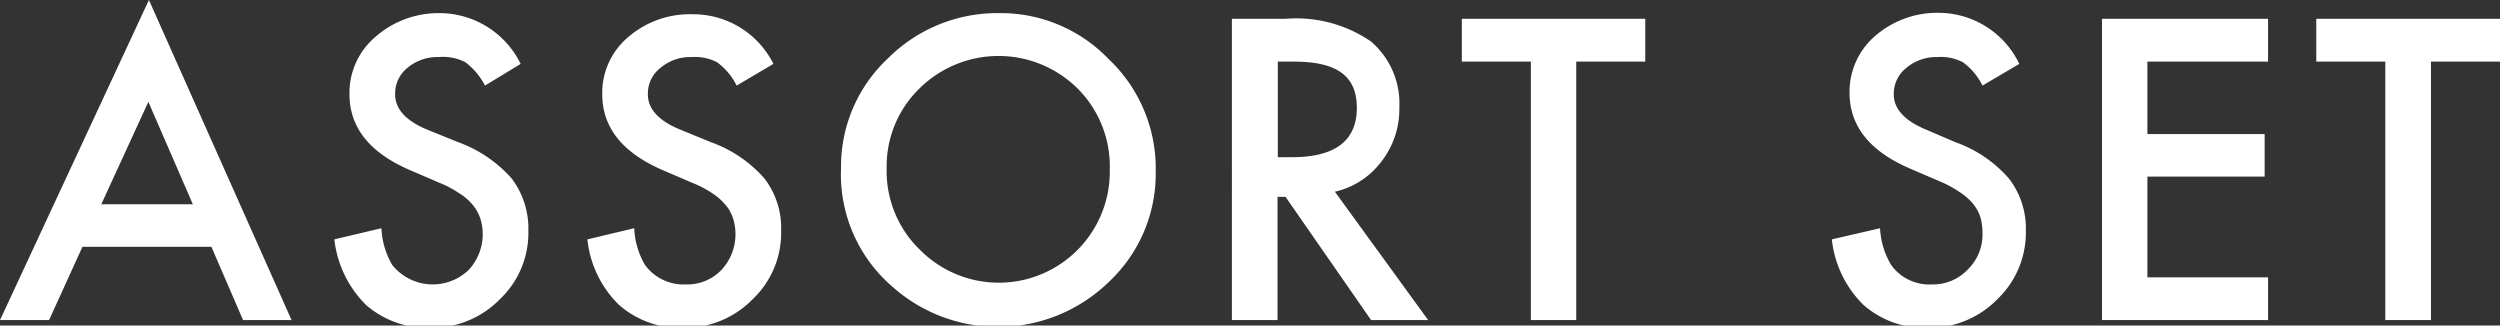 <svg xmlns="http://www.w3.org/2000/svg" width="87.63" height="11.41" viewBox="0 0 87.63 11.41">
  <rect x="0" y="0" width="87.63" height="11.41" fill="#333333" stroke="none"/>
  <defs>
    <style>
      .cls-1 {
        fill: #fff;
      }
    </style>
  </defs>
  <g id="レイヤー_2" data-name="レイヤー 2">
    <g id="デザイン">
      <g>
        <path class="cls-1" d="M7.41,8.65H2.89L1.72,11.22H0L5.22,0l5,11.22H8.52ZM6.76,7.16,5.2,3.57,3.55,7.16Z"/>
        <path class="cls-1" d="M18.25,2.24,17,3a2.41,2.41,0,0,0-.69-.82A1.7,1.7,0,0,0,15.38,2a1.63,1.63,0,0,0-1.1.38,1.15,1.15,0,0,0-.43.93c0,.51.38.93,1.14,1.24l1.06.43a4.59,4.59,0,0,1,1.88,1.27,2.9,2.9,0,0,1,.59,1.84,3.2,3.2,0,0,1-1,2.4,3.33,3.33,0,0,1-2.43,1,3.27,3.27,0,0,1-2.27-.81,3.84,3.84,0,0,1-1.1-2.29L13.37,8a2.78,2.78,0,0,0,.38,1.29,1.82,1.82,0,0,0,2.67.18,1.84,1.84,0,0,0,.41-1.83,1.47,1.47,0,0,0-.27-.47,1.9,1.9,0,0,0-.47-.4,3.58,3.58,0,0,0-.68-.36l-1-.43c-1.44-.61-2.16-1.5-2.16-2.68a2.57,2.57,0,0,1,.9-2A3.35,3.35,0,0,1,15.4.46,3.17,3.17,0,0,1,18.25,2.24Z"/>
        <path class="cls-1" d="M27.11,2.24,25.82,3a2.21,2.21,0,0,0-.69-.82A1.66,1.66,0,0,0,24.25,2a1.62,1.62,0,0,0-1.1.38,1.13,1.13,0,0,0-.44.93c0,.51.38.93,1.15,1.24l1.05.43a4.52,4.52,0,0,1,1.88,1.27,2.84,2.84,0,0,1,.59,1.84,3.2,3.2,0,0,1-1,2.4,3.32,3.32,0,0,1-2.42,1,3.24,3.24,0,0,1-2.27-.81,3.74,3.74,0,0,1-1.1-2.29L22.23,8a2.78,2.78,0,0,0,.38,1.29,1.68,1.68,0,0,0,1.44.68,1.66,1.66,0,0,0,1.23-.5,1.84,1.84,0,0,0,.41-1.83,1.31,1.31,0,0,0-.27-.47,2,2,0,0,0-.46-.4,3.69,3.69,0,0,0-.69-.36l-1-.43c-1.44-.61-2.16-1.5-2.16-2.68a2.55,2.55,0,0,1,.91-2,3.3,3.3,0,0,1,2.26-.8A3.14,3.14,0,0,1,27.11,2.24Z"/>
        <path class="cls-1" d="M29.48,5.89a5.18,5.18,0,0,1,1.63-3.83A5.42,5.42,0,0,1,35,.46a5.25,5.25,0,0,1,3.87,1.62A5.27,5.27,0,0,1,40.51,6a5.19,5.19,0,0,1-1.63,3.87,5.57,5.57,0,0,1-7.61.17A5.19,5.19,0,0,1,29.48,5.89Zm1.6,0a3.83,3.83,0,0,0,1.18,2.88,3.89,3.89,0,0,0,5.5,0A3.89,3.89,0,0,0,38.9,5.94a3.86,3.86,0,0,0-1.12-2.83,3.94,3.94,0,0,0-5.56,0A3.8,3.8,0,0,0,31.08,5.91Z"/>
        <path class="cls-1" d="M46.79,6.72l3.27,4.5h-2l-3-4.32h-.28v4.32h-1.6V.66h1.87a4.63,4.63,0,0,1,3,.79,2.86,2.86,0,0,1,1,2.31,3,3,0,0,1-.65,1.93A2.82,2.82,0,0,1,46.79,6.72Zm-2-1.21h.5c1.51,0,2.27-.58,2.27-1.73s-.74-1.62-2.21-1.62h-.56Z"/>
        <path class="cls-1" d="M55.25,2.16v9.06H53.66V2.16H51.24V.66h6.43v1.5Z"/>
        <path class="cls-1" d="M70.78,2.24,69.49,3a2.21,2.21,0,0,0-.69-.82A1.66,1.66,0,0,0,67.92,2a1.63,1.63,0,0,0-1.1.38,1.16,1.16,0,0,0-.44.93c0,.51.39.93,1.15,1.24l1,.43a4.46,4.46,0,0,1,1.88,1.27,2.85,2.85,0,0,1,.6,1.84,3.23,3.23,0,0,1-1,2.4,3.33,3.33,0,0,1-2.43,1,3.25,3.25,0,0,1-2.27-.81,3.79,3.79,0,0,1-1.1-2.29L65.9,8a2.76,2.76,0,0,0,.39,1.29,1.65,1.65,0,0,0,1.43.68A1.68,1.68,0,0,0,69,9.42a1.7,1.7,0,0,0,.49-1.26,2,2,0,0,0-.08-.57,1.47,1.47,0,0,0-.27-.47,2.1,2.1,0,0,0-.47-.4A3.91,3.91,0,0,0,68,6.36l-1-.43c-1.45-.61-2.17-1.5-2.17-2.68a2.58,2.58,0,0,1,.91-2,3.32,3.32,0,0,1,2.26-.8A3.14,3.14,0,0,1,70.78,2.24Z"/>
        <path class="cls-1" d="M79.5,2.16H75.27V4.7h4.11V6.19H75.27V9.72H79.5v1.5H73.68V.66H79.5Z"/>
        <path class="cls-1" d="M85.21,2.16v9.06h-1.6V2.16H81.19V.66h6.44v1.5Z"/>
      </g>
    </g>
  </g>
</svg>
